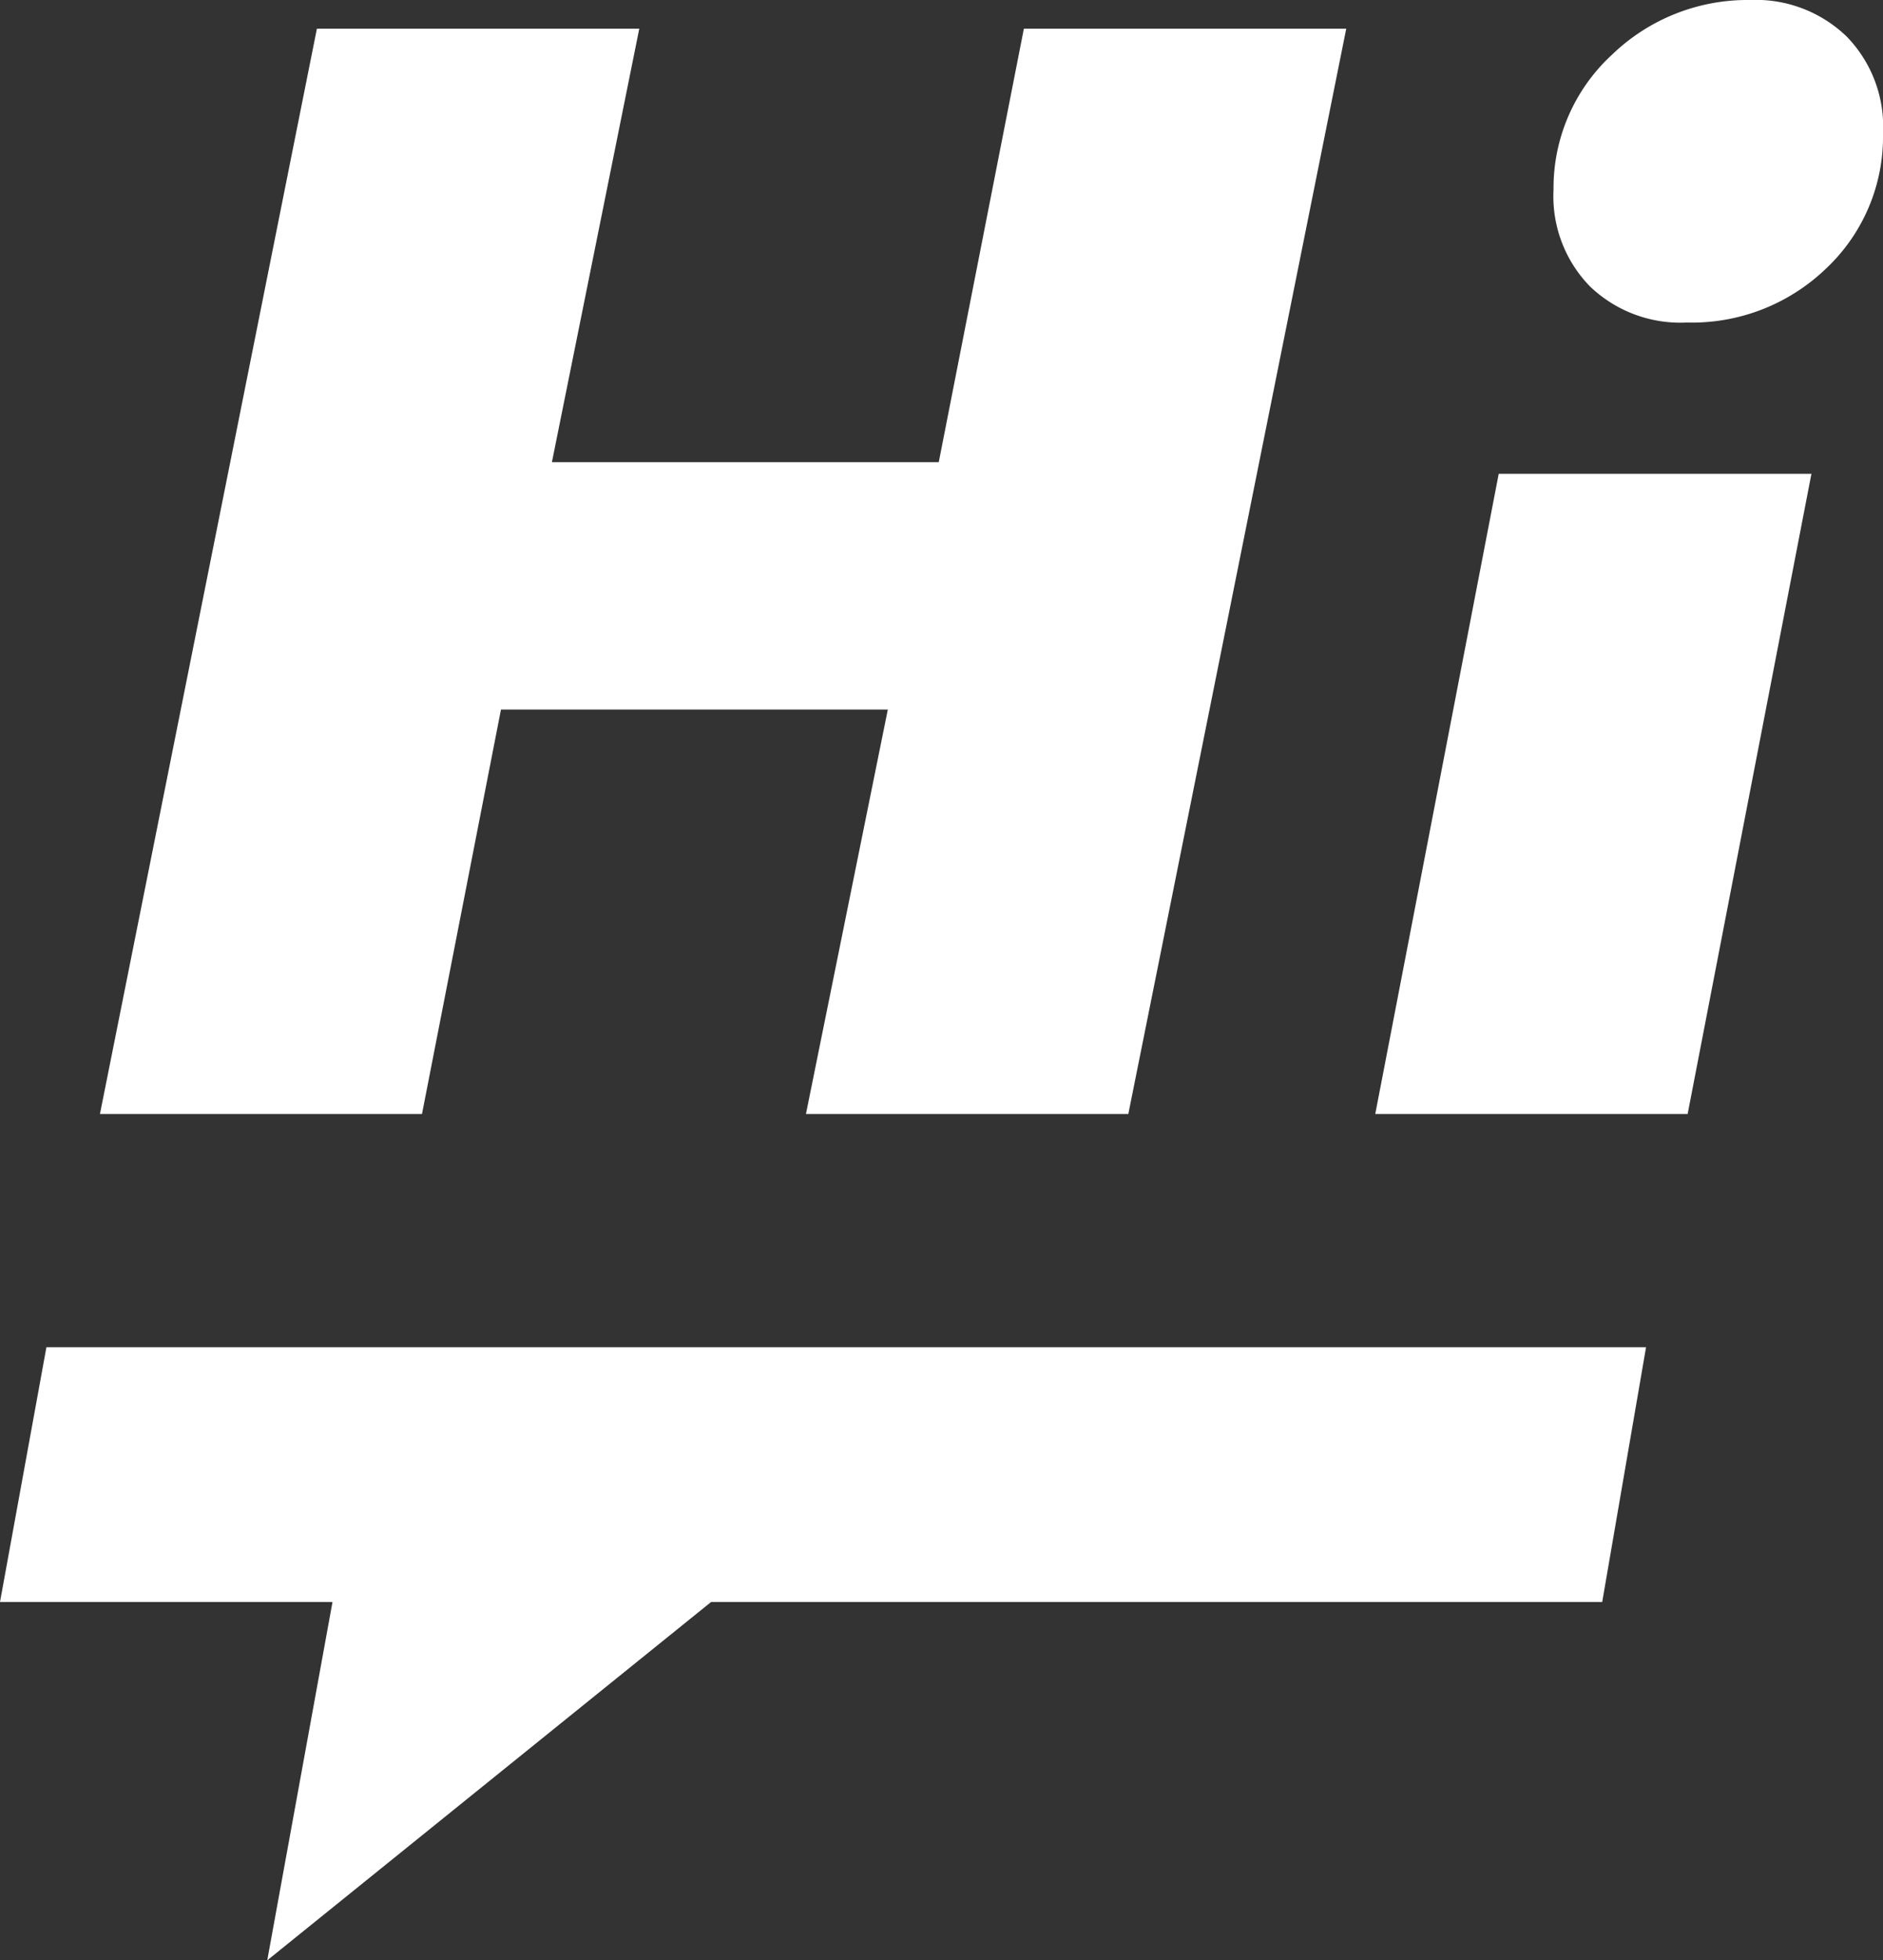 <svg xmlns="http://www.w3.org/2000/svg" width="58.41" height="60.78" viewBox="0 0 58.41 60.78"><rect x="0" y="0" width="58.41" height="60.78" fill="#333333" stroke="none"/><title>logo-hi-white</title><path d="M31.76.89h10L35,34.54H25L27.54,22h-12L13.09,34.54H3.1L9.83.89h10L17.12,14.33h12Z" style="fill:#fff"/><path d="M56.19,14.69,52.35,34.54H42.66l3.83-19.85ZM57.28,1.13a4,4,0,0,1,1.13,3,5.61,5.61,0,0,1-1.77,4.2A6,6,0,0,1,52.32,10a4.05,4.05,0,0,1-3-1.12,4,4,0,0,1-1.13-3A5.61,5.61,0,0,1,50,1.7,6.05,6.05,0,0,1,54.28,0,4.06,4.06,0,0,1,57.28,1.13Z" style="fill:#fff"/><polygon points="8.29 60.78 22.95 48.95 11.4 43.71 8.29 60.78" style="fill:#fff"/><polygon points="1.44 41.77 0 49.67 49.7 49.67 51.06 41.77 1.44 41.77" style="fill:#fff"/></svg>